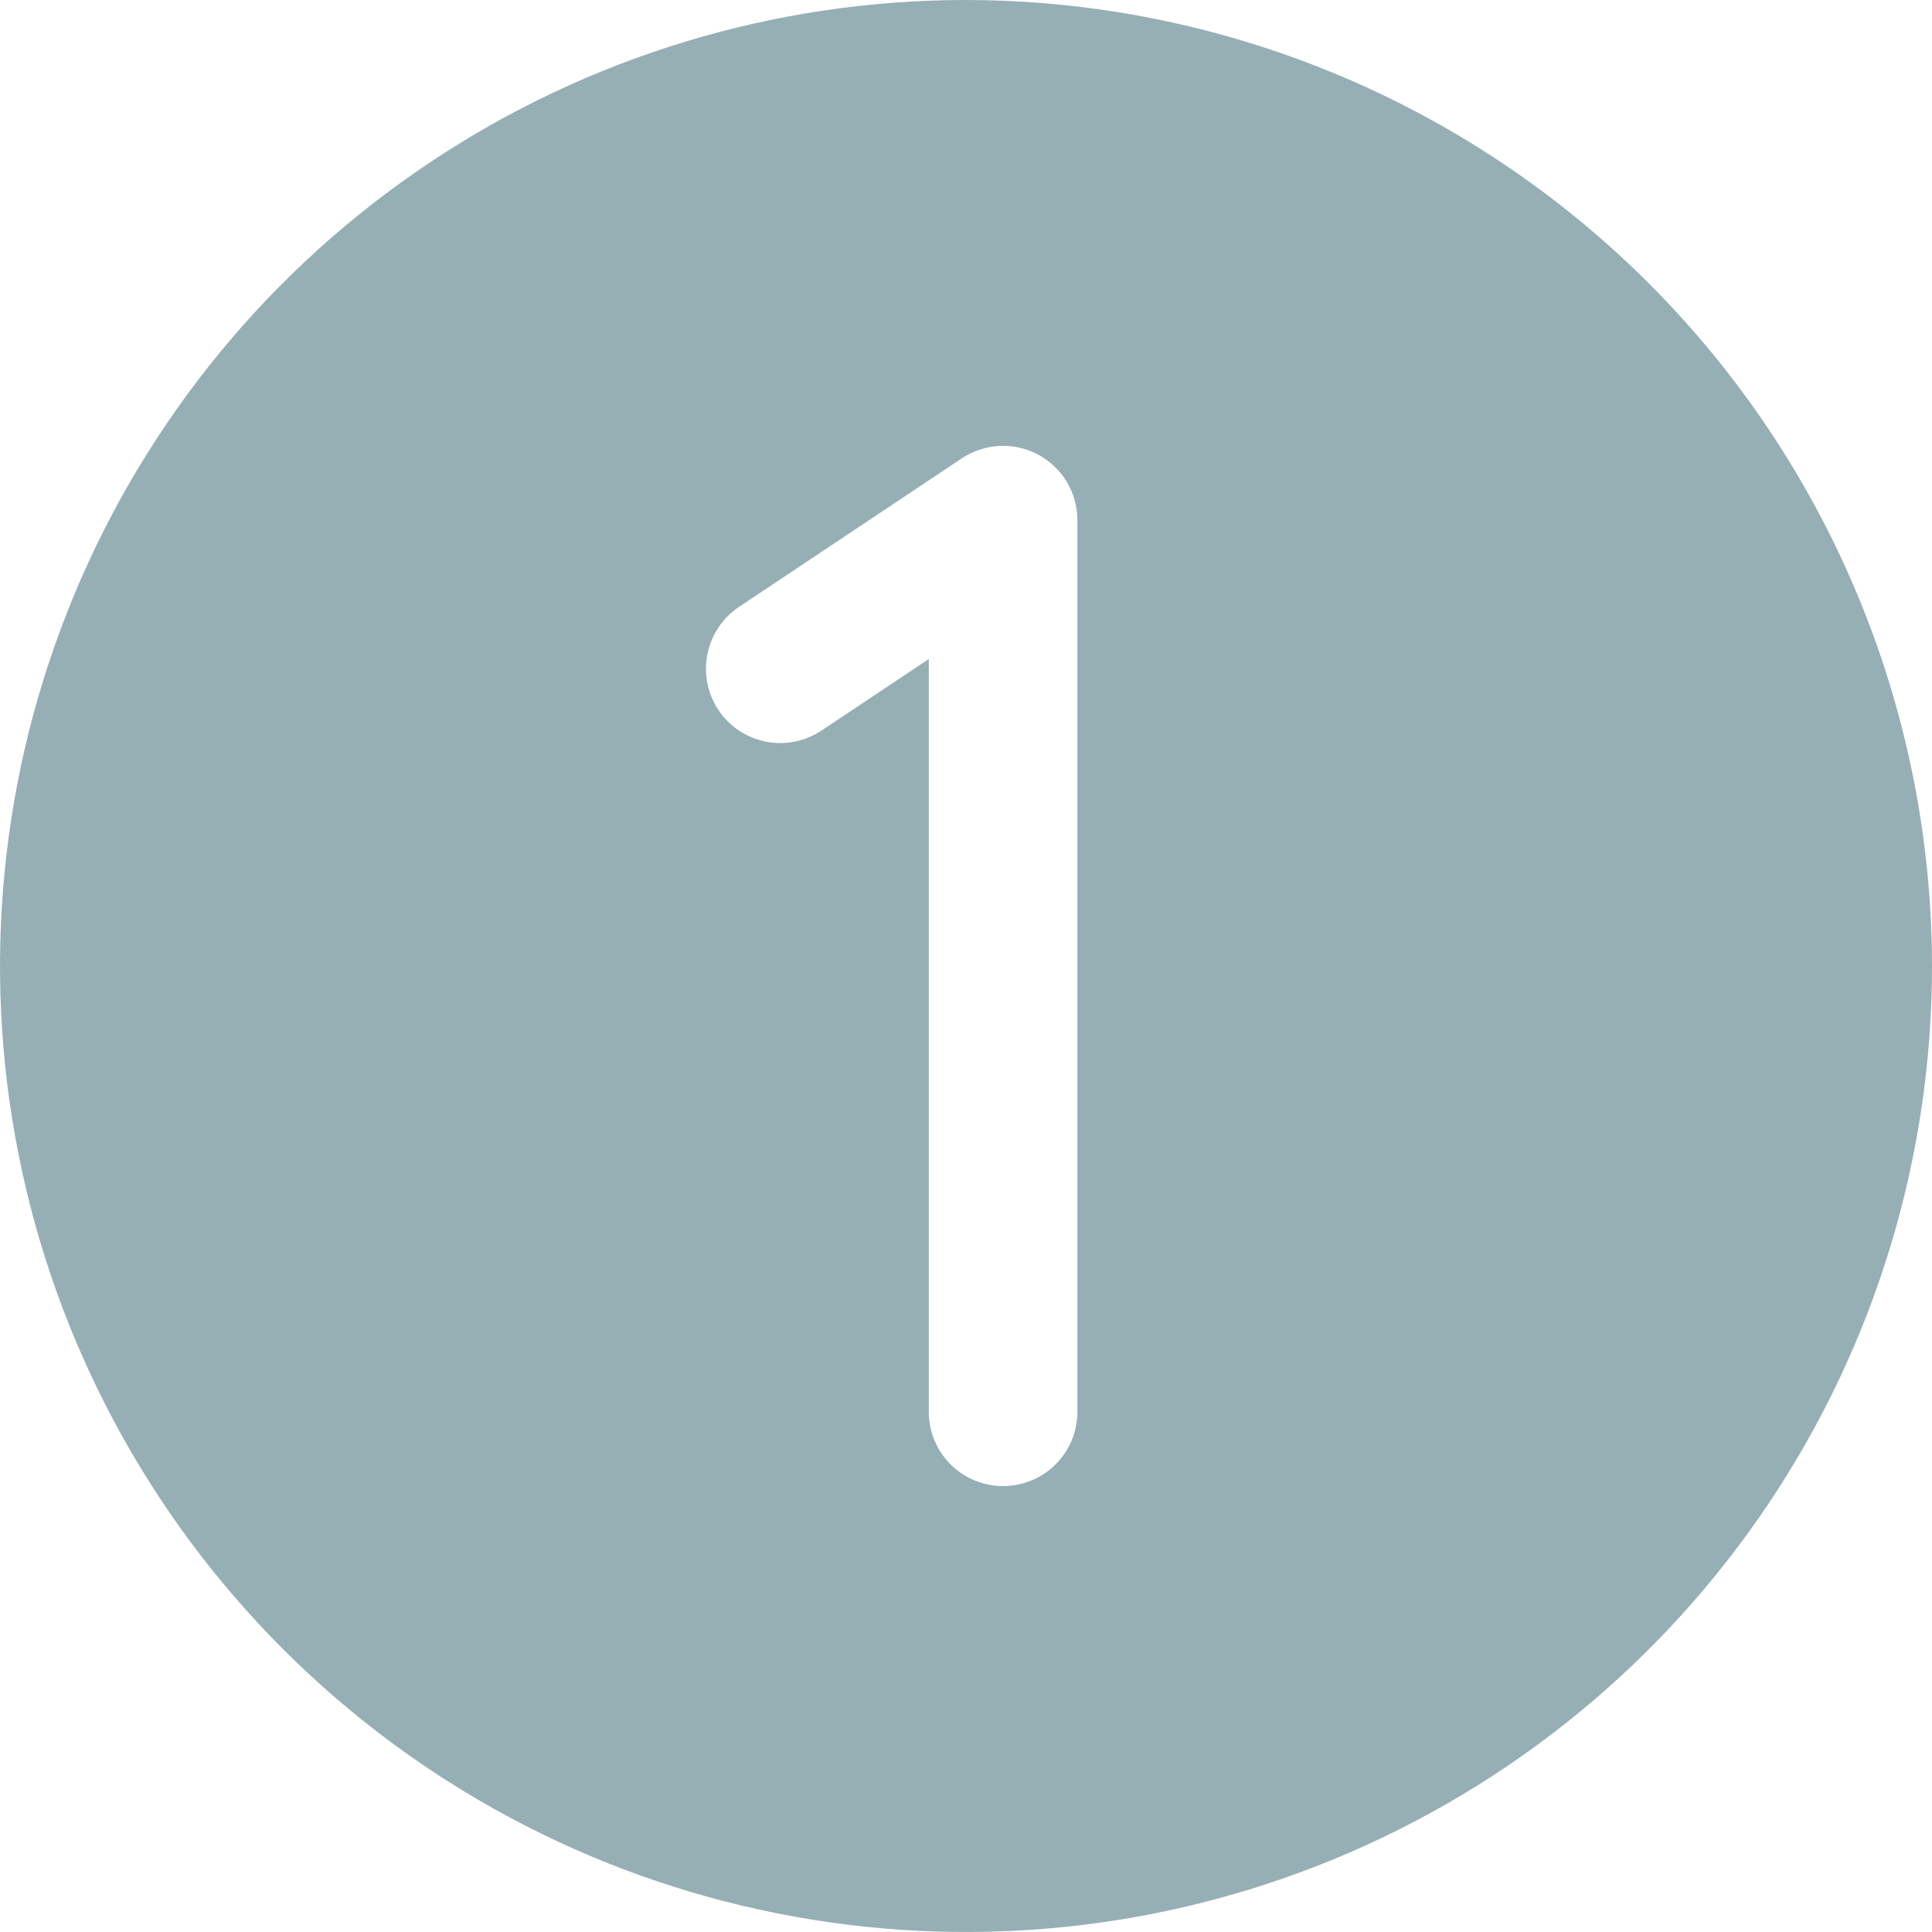 <?xml version="1.0" encoding="UTF-8"?> <svg xmlns="http://www.w3.org/2000/svg" width="26" height="26" viewBox="0 0 26 26" fill="none"> <path d="M13 0C10.429 0 7.915 0.762 5.778 2.191C3.64 3.619 1.974 5.65 0.99 8.025C0.006 10.401 -0.252 13.014 0.25 15.536C0.751 18.058 1.99 20.374 3.808 22.192C5.626 24.011 7.942 25.249 10.464 25.75C12.986 26.252 15.6 25.994 17.975 25.01C20.35 24.026 22.381 22.36 23.809 20.222C25.238 18.085 26 15.571 26 13C25.996 9.553 24.625 6.249 22.188 3.812C19.751 1.375 16.447 0.004 13 0V0ZM14.499 18.999C14.499 19.264 14.394 19.519 14.206 19.706C14.019 19.894 13.764 19.999 13.499 19.999C13.234 19.999 12.979 19.894 12.792 19.706C12.604 19.519 12.499 19.264 12.499 18.999V8.869L11.056 9.831C10.946 9.904 10.824 9.955 10.695 9.98C10.566 10.006 10.433 10.006 10.305 9.98C10.176 9.954 10.053 9.904 9.944 9.831C9.835 9.757 9.741 9.664 9.668 9.554C9.595 9.445 9.545 9.322 9.519 9.193C9.494 9.064 9.494 8.932 9.52 8.803C9.546 8.674 9.597 8.552 9.67 8.443C9.743 8.333 9.837 8.24 9.946 8.167L12.944 6.168C13.095 6.068 13.27 6.01 13.451 6.001C13.632 5.992 13.811 6.033 13.971 6.118C14.13 6.204 14.264 6.331 14.357 6.486C14.45 6.641 14.499 6.819 14.499 7V18.999Z" fill="#96AFB5"></path> </svg> 